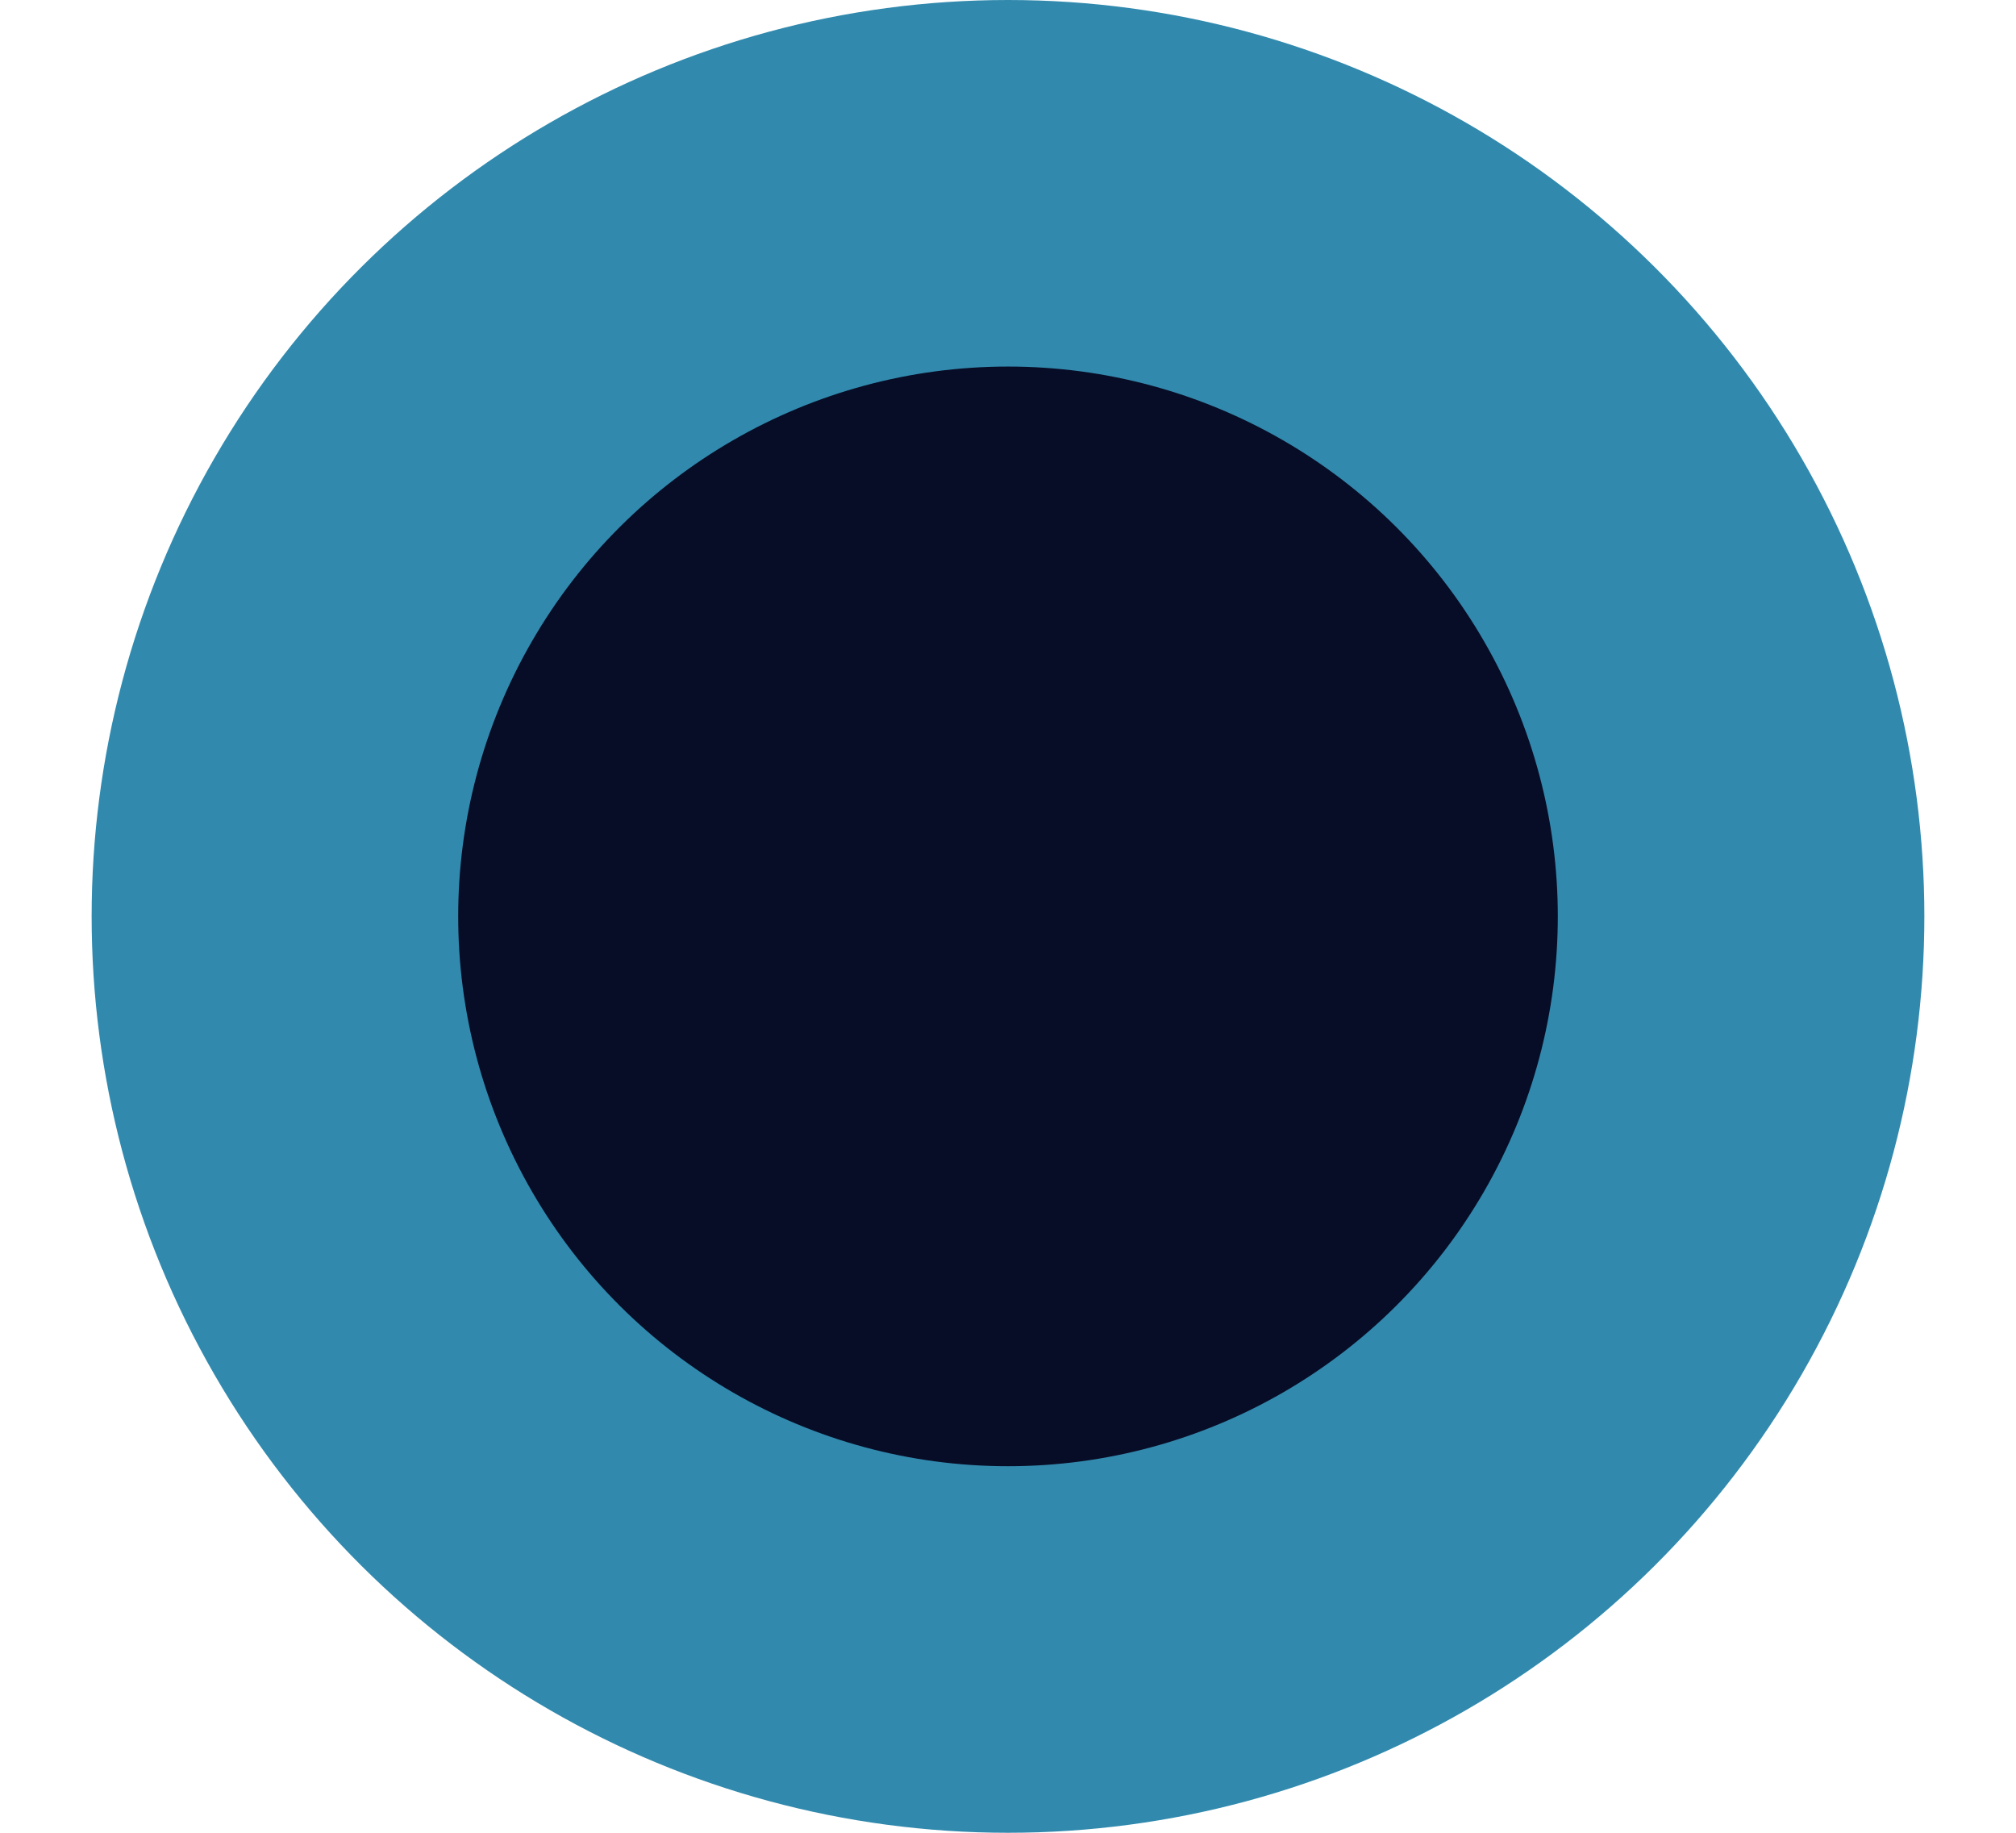 <svg width="11" height="10" viewBox="0 0 11 10" fill="none" xmlns="http://www.w3.org/2000/svg">
<circle cx="5.5" cy="5" r="4" transform="rotate(-90 5.5 5)" fill="#080D27" stroke="#318AAE" stroke-width="2"/>
</svg>
